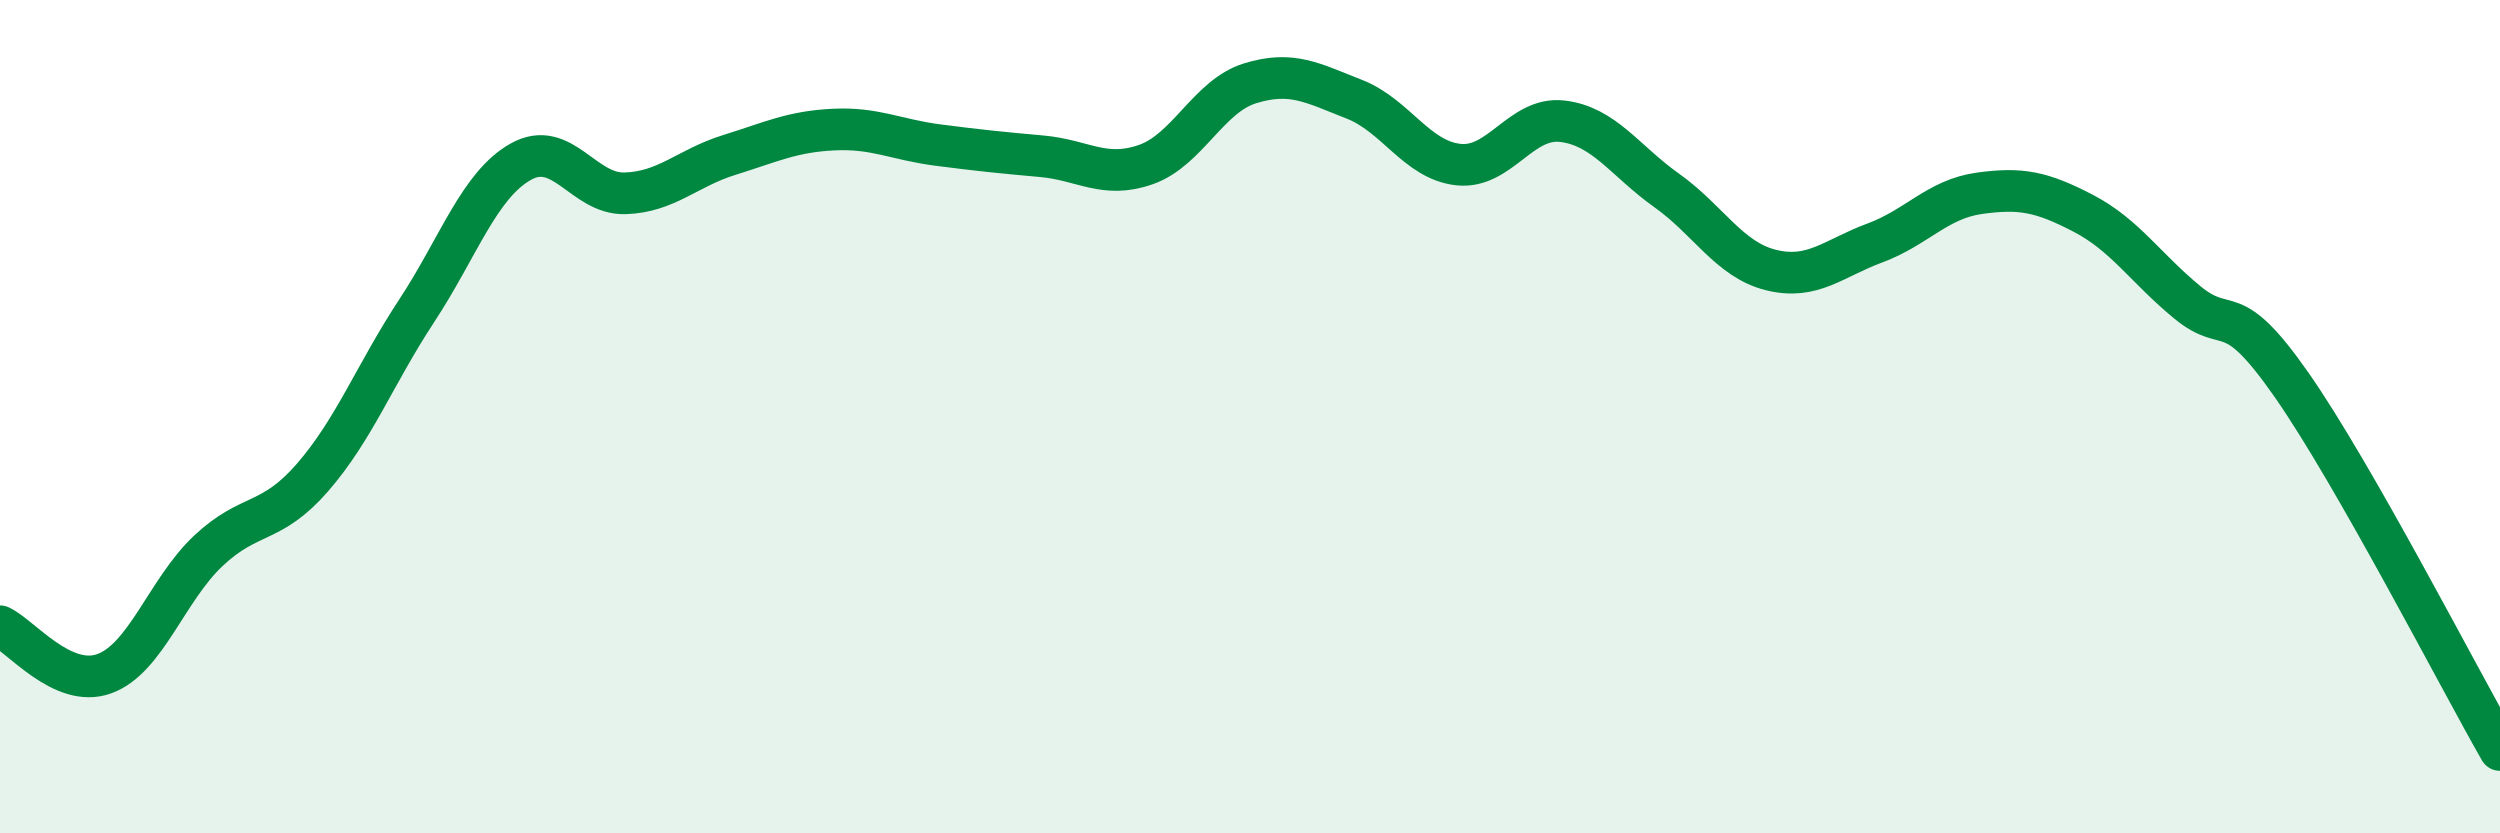 
    <svg width="60" height="20" viewBox="0 0 60 20" xmlns="http://www.w3.org/2000/svg">
      <path
        d="M 0,15.03 C 0.5,15.26 1.5,16.53 2.5,16.17 C 3.5,15.81 4,14.16 5,13.22 C 6,12.28 6.5,12.61 7.5,11.46 C 8.5,10.31 9,8.98 10,7.46 C 11,5.94 11.5,4.44 12.5,3.88 C 13.5,3.32 14,4.67 15,4.64 C 16,4.61 16.5,4.03 17.5,3.72 C 18.5,3.41 19,3.16 20,3.11 C 21,3.06 21.5,3.35 22.5,3.48 C 23.5,3.61 24,3.66 25,3.75 C 26,3.84 26.5,4.3 27.5,3.95 C 28.5,3.6 29,2.31 30,2 C 31,1.69 31.5,1.99 32.5,2.38 C 33.5,2.77 34,3.84 35,3.95 C 36,4.06 36.5,2.79 37.5,2.91 C 38.5,3.03 39,3.86 40,4.57 C 41,5.28 41.5,6.23 42.5,6.48 C 43.5,6.73 44,6.2 45,5.83 C 46,5.46 46.5,4.78 47.5,4.64 C 48.5,4.5 49,4.6 50,5.12 C 51,5.64 51.5,6.44 52.5,7.26 C 53.5,8.08 53.5,7.09 55,9.24 C 56.5,11.39 59,16.25 60,18L60 20L0 20Z"
        fill="#008740"
        opacity="0.1"
        stroke-linecap="round"
        stroke-linejoin="round"
      />
      <path
        d="M 0,15.03 C 0.5,15.26 1.5,16.53 2.5,16.17 C 3.5,15.81 4,14.16 5,13.22 C 6,12.28 6.5,12.61 7.5,11.46 C 8.5,10.31 9,8.98 10,7.46 C 11,5.94 11.5,4.44 12.5,3.88 C 13.5,3.32 14,4.67 15,4.64 C 16,4.61 16.5,4.03 17.5,3.72 C 18.5,3.41 19,3.16 20,3.11 C 21,3.06 21.5,3.35 22.5,3.48 C 23.5,3.61 24,3.66 25,3.75 C 26,3.84 26.5,4.3 27.5,3.95 C 28.5,3.6 29,2.31 30,2 C 31,1.69 31.5,1.99 32.5,2.38 C 33.5,2.77 34,3.84 35,3.95 C 36,4.06 36.5,2.79 37.5,2.91 C 38.5,3.03 39,3.86 40,4.57 C 41,5.28 41.5,6.23 42.5,6.48 C 43.5,6.73 44,6.2 45,5.83 C 46,5.46 46.5,4.78 47.5,4.64 C 48.5,4.5 49,4.6 50,5.12 C 51,5.64 51.5,6.44 52.5,7.26 C 53.5,8.08 53.5,7.09 55,9.24 C 56.5,11.39 59,16.25 60,18"
        stroke="#008740"
        stroke-width="1"
        fill="none"
        stroke-linecap="round"
        stroke-linejoin="round"
      />
    </svg>
  